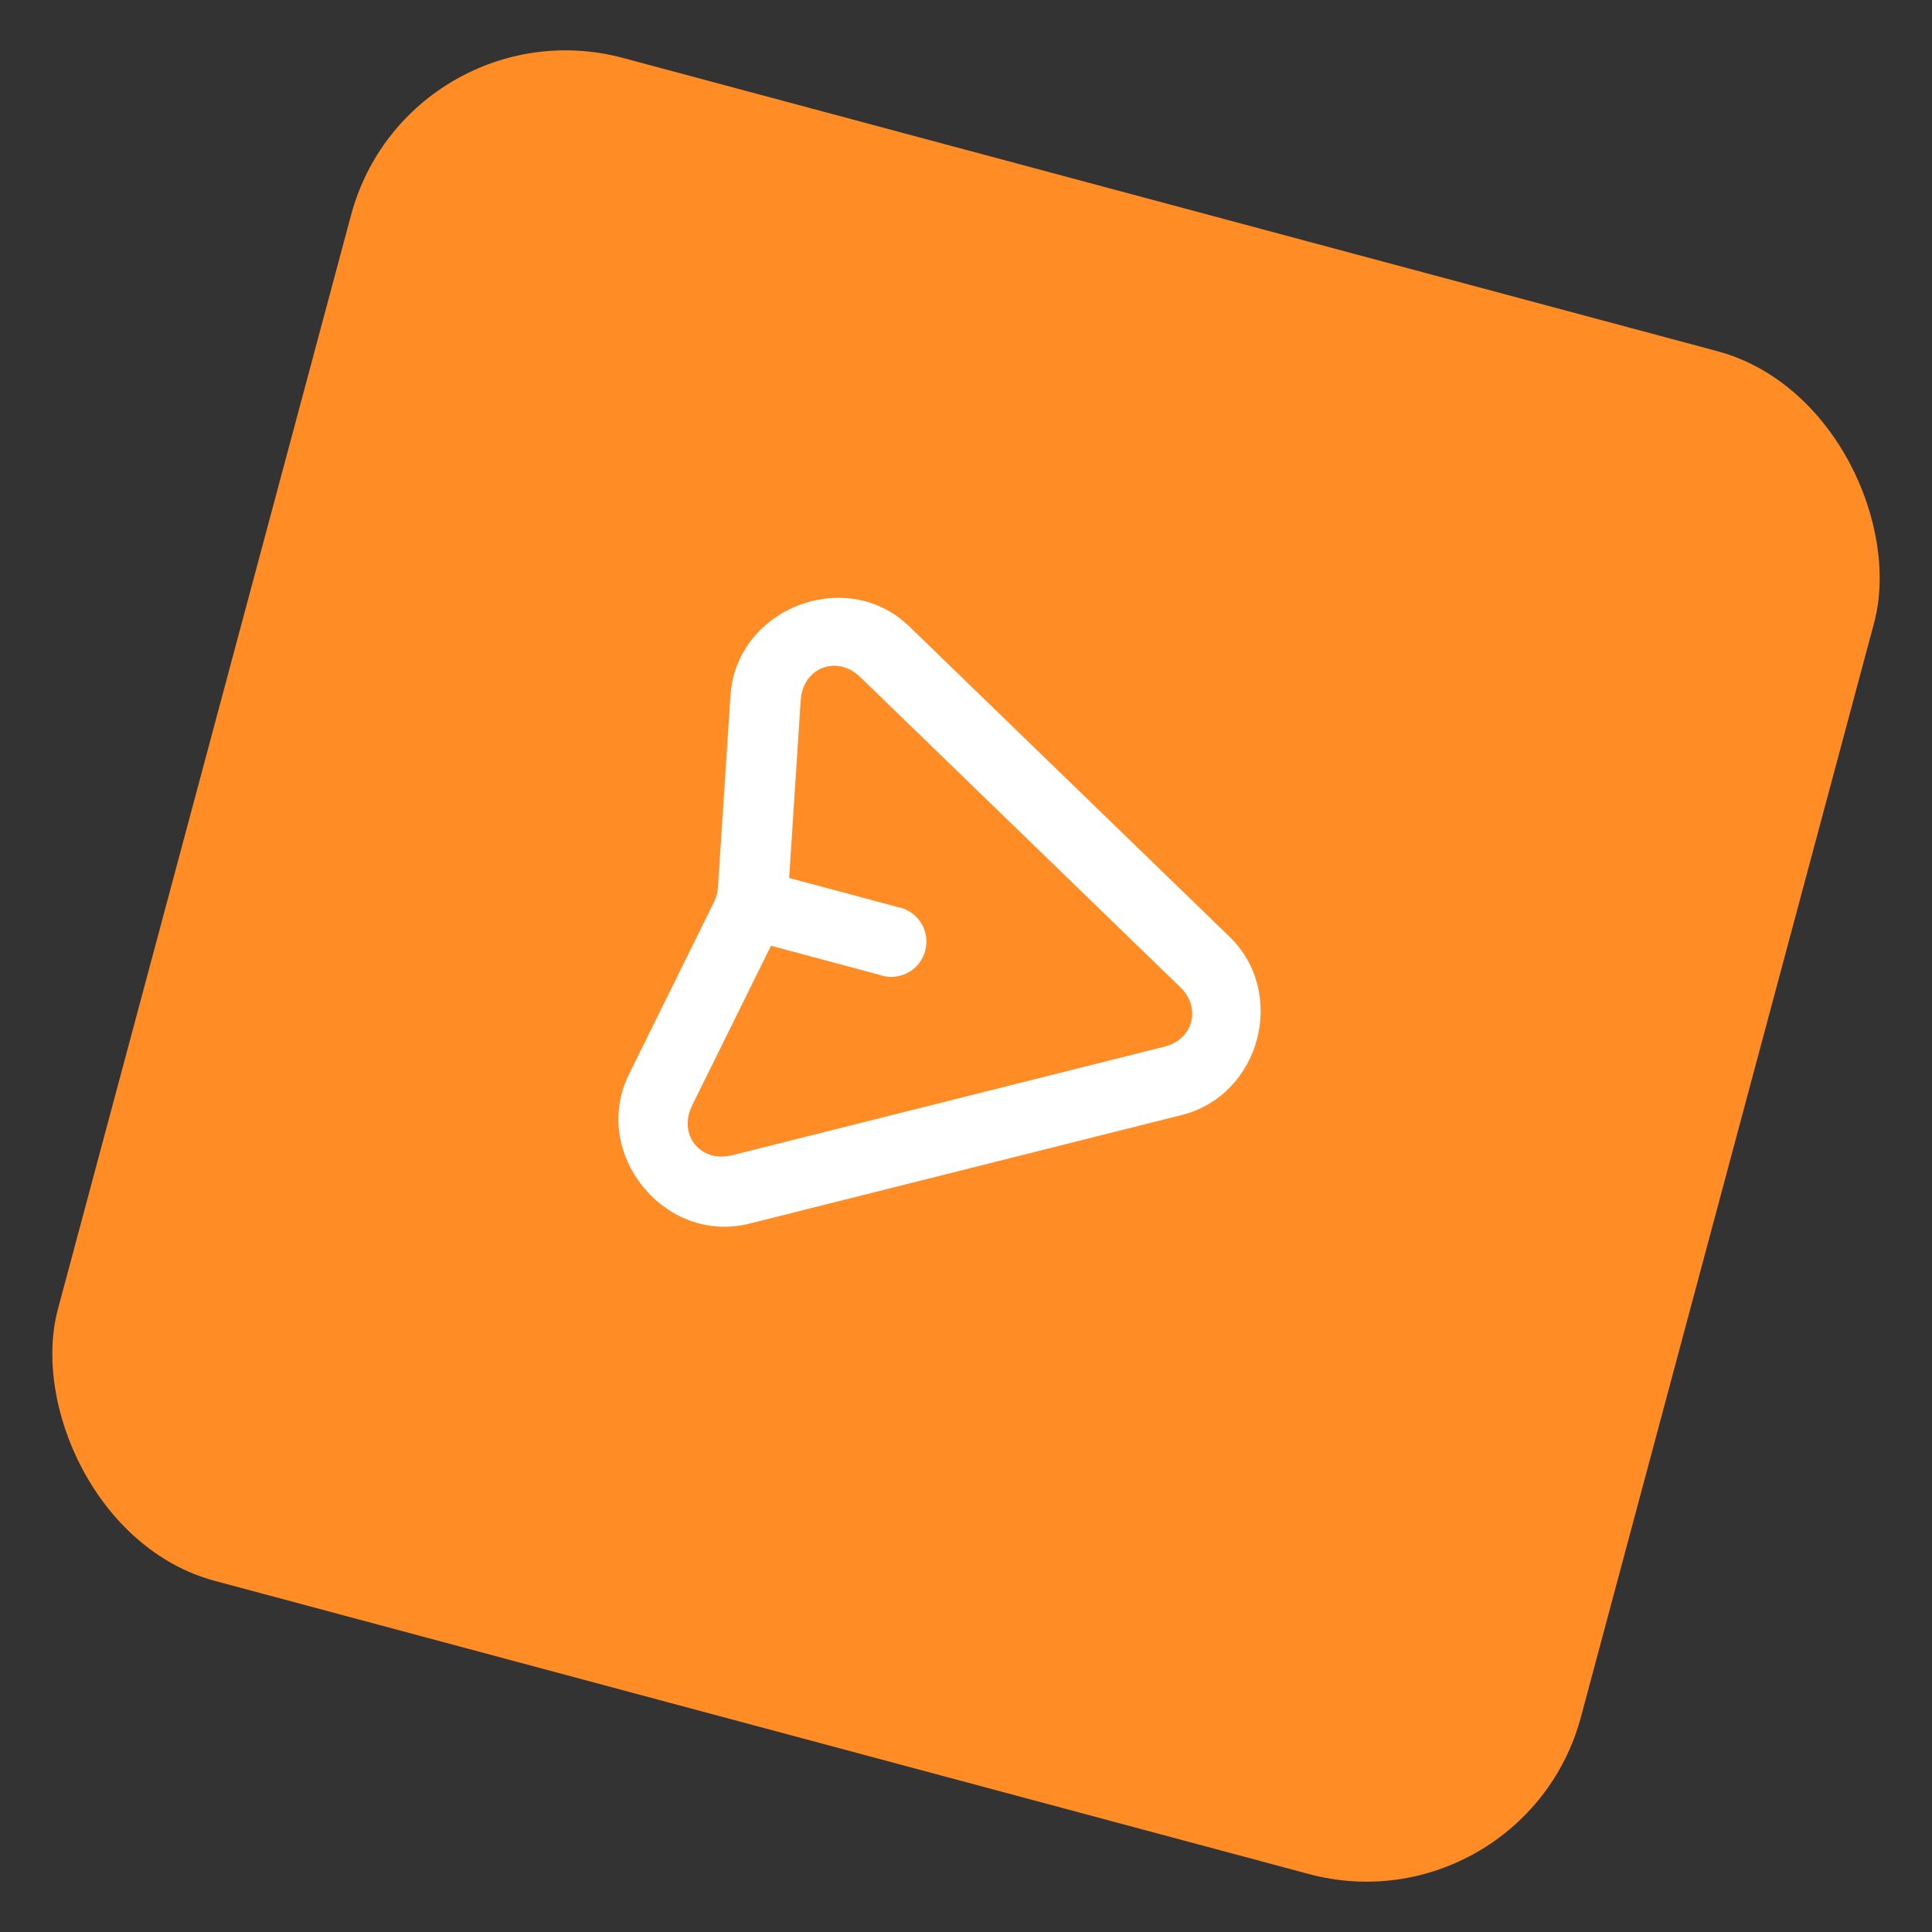 <svg width="87" height="87" viewBox="0 0 87 87" fill="none" xmlns="http://www.w3.org/2000/svg">
<rect x="0" y="0" width="87" height="87" fill="#333333" stroke="none"/>
<rect x="18.398" y="0.022" width="71" height="71" rx="10" transform="rotate(15 18.398 0.022)" fill="#FF8C24"/>
<path fill-rule="evenodd" clip-rule="evenodd" d="M32.893 31.322C33.099 28.126 36.417 26.257 39.172 27.139C39.808 27.343 40.416 27.694 40.946 28.208L55.366 42.181C57.987 44.718 56.752 49.325 53.214 50.212L33.739 55.103C29.919 56.061 26.576 51.913 28.323 48.379L32.164 40.595C32.257 40.407 32.314 40.193 32.328 39.984L32.893 31.322ZM38.736 30.489C38.473 30.234 38.179 30.078 37.886 30.014C37.007 29.821 36.129 30.432 36.057 31.529L35.537 39.536L40.406 40.841C40.5 40.857 40.591 40.882 40.68 40.914C41.502 41.215 41.924 42.126 41.622 42.949C41.321 43.772 40.41 44.194 39.589 43.893L34.719 42.588L31.166 49.783C30.517 51.097 31.545 52.379 32.966 52.022L52.441 47.131C53.727 46.809 54.108 45.384 53.156 44.462L38.736 30.489Z" fill="white"/>
</svg>